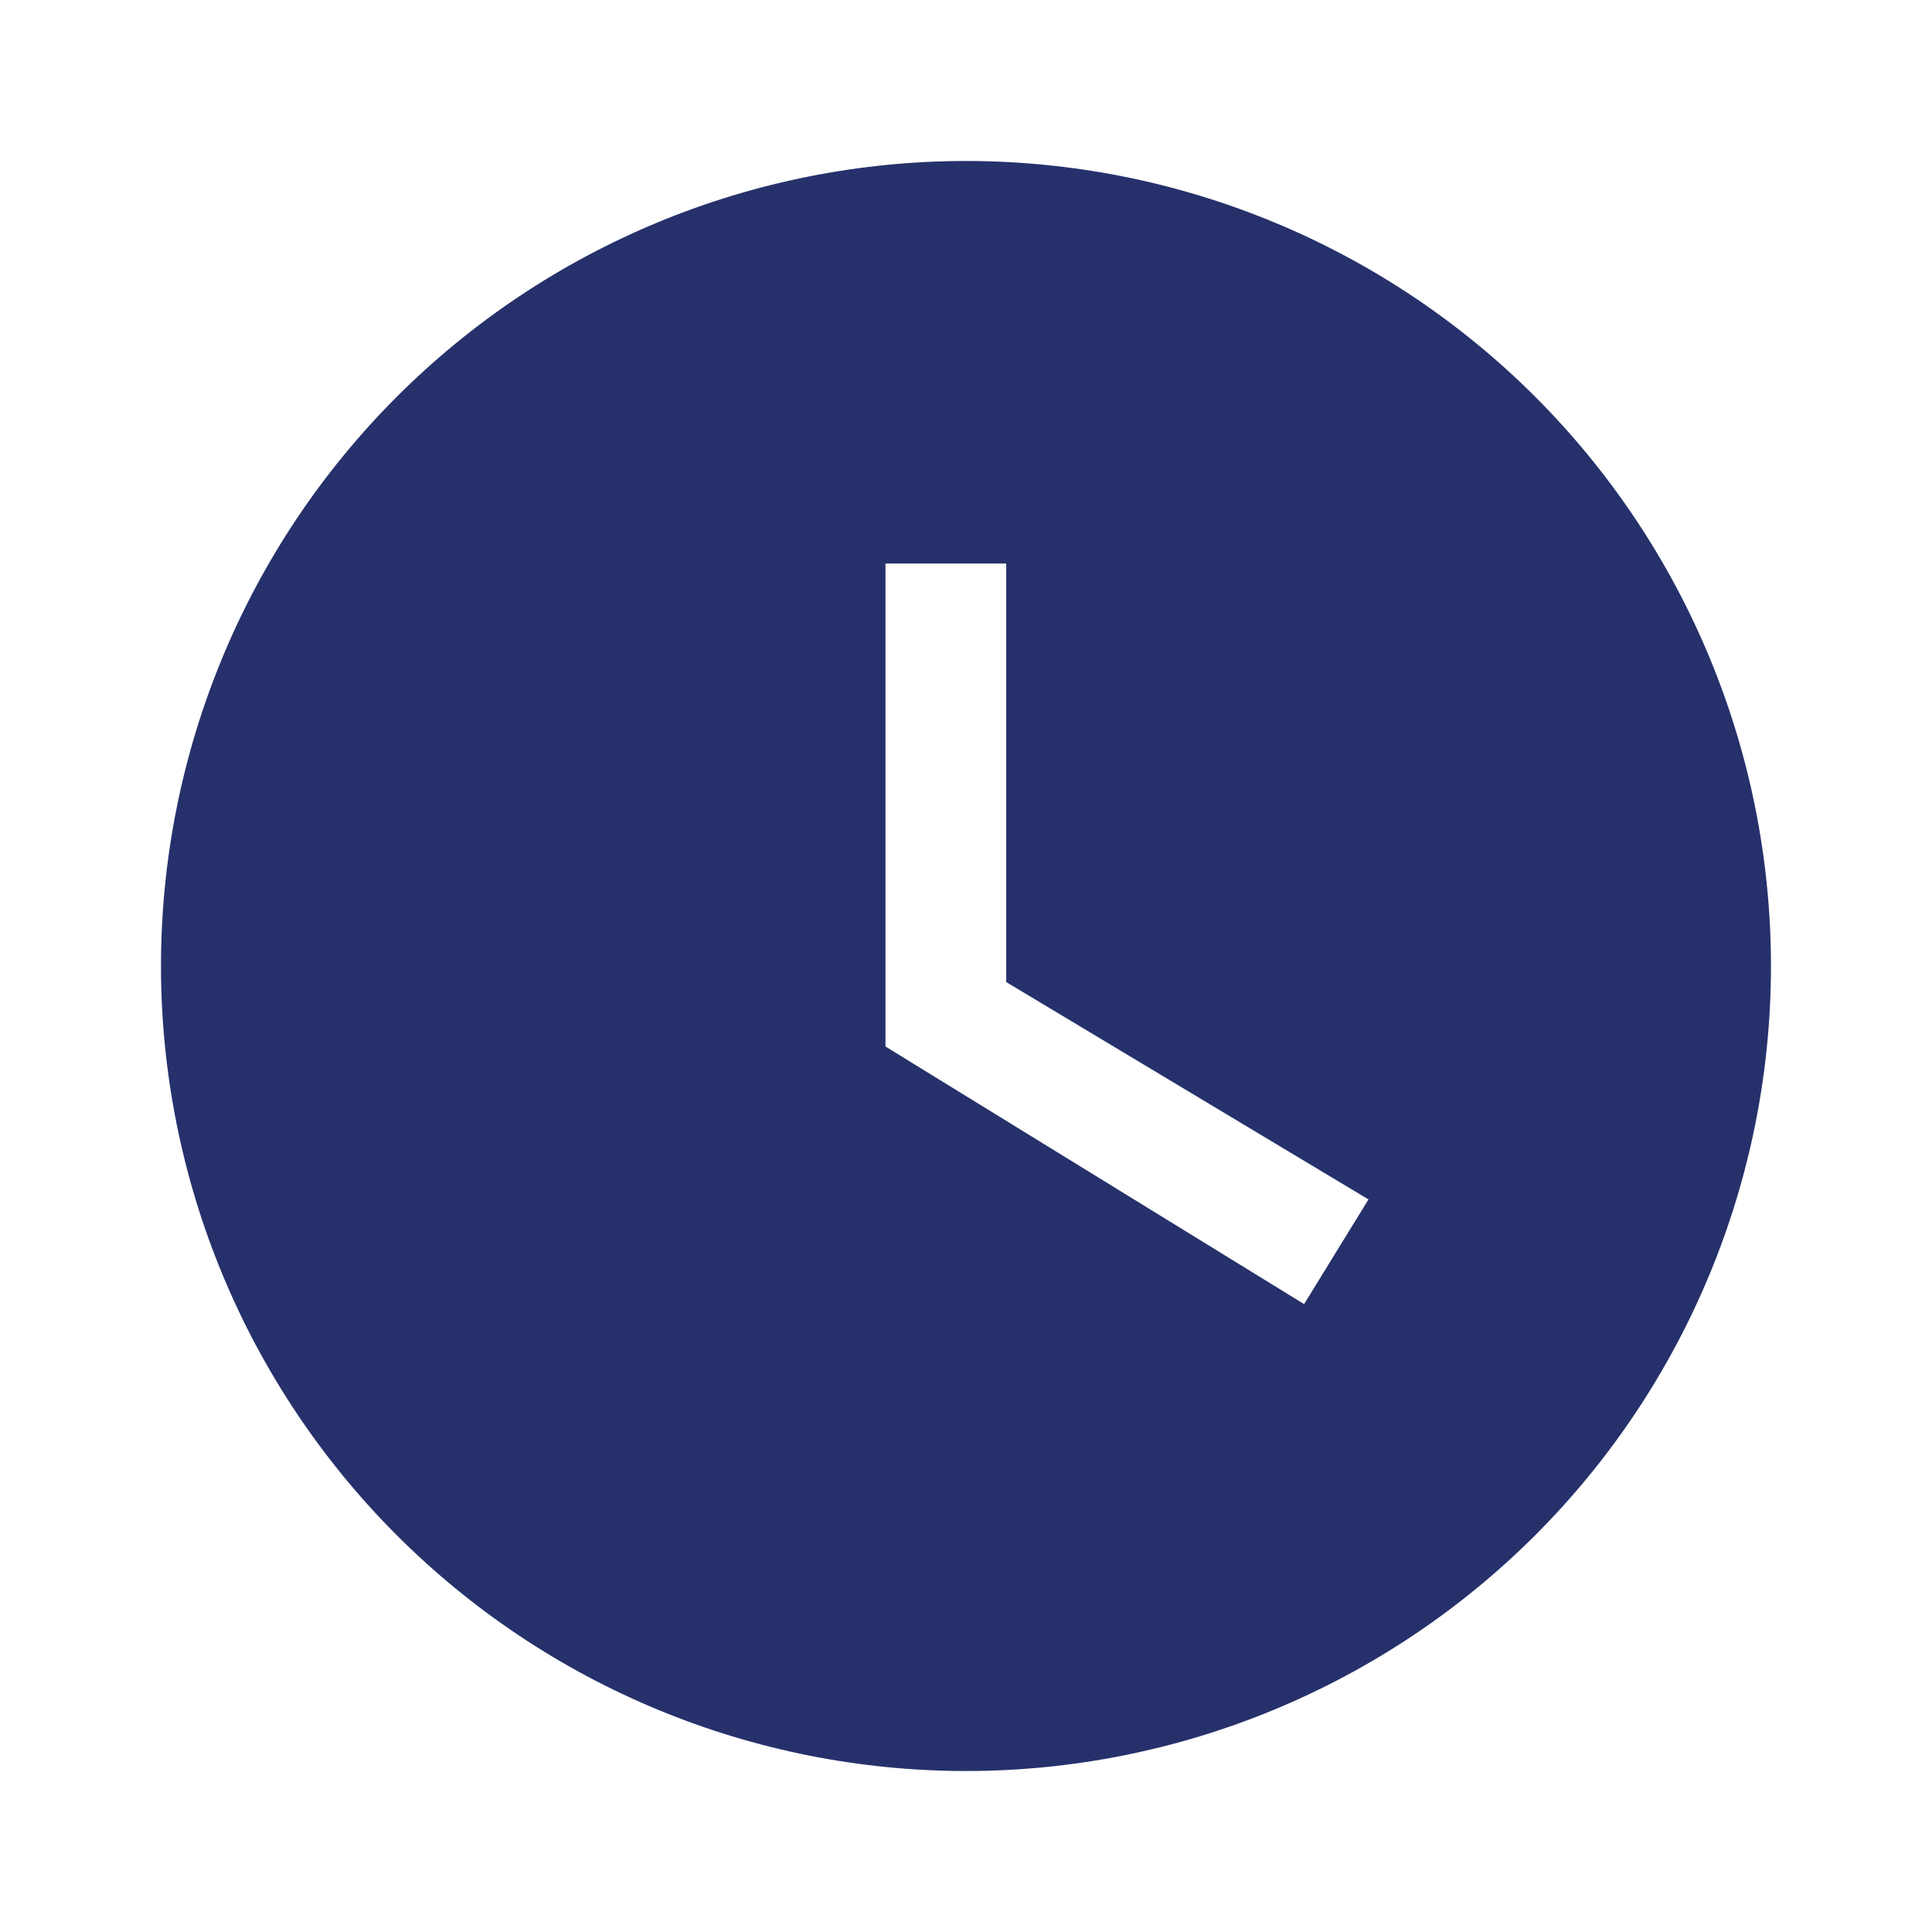 <svg xmlns="http://www.w3.org/2000/svg" width="46" height="46" viewBox="0 0 46 46" fill="none"><path d="M23 3.833C20.483 3.833 17.99 4.329 15.665 5.292C13.339 6.256 11.227 7.667 9.447 9.447C5.852 13.042 3.833 17.917 3.833 23C3.833 28.083 5.852 32.958 9.447 36.553C11.227 38.333 13.339 39.745 15.665 40.708C17.99 41.671 20.483 42.167 23 42.167C28.083 42.167 32.958 40.147 36.553 36.553C40.147 32.958 42.166 28.083 42.166 23C42.166 20.483 41.671 17.991 40.707 15.665C39.744 13.34 38.332 11.227 36.553 9.447C34.773 7.667 32.66 6.256 30.334 5.292C28.009 4.329 25.517 3.833 23 3.833ZM31.05 31.05L21.083 24.917V13.417H23.958V23.383L32.583 28.558L31.05 31.05Z" fill="#26316B"></path></svg>